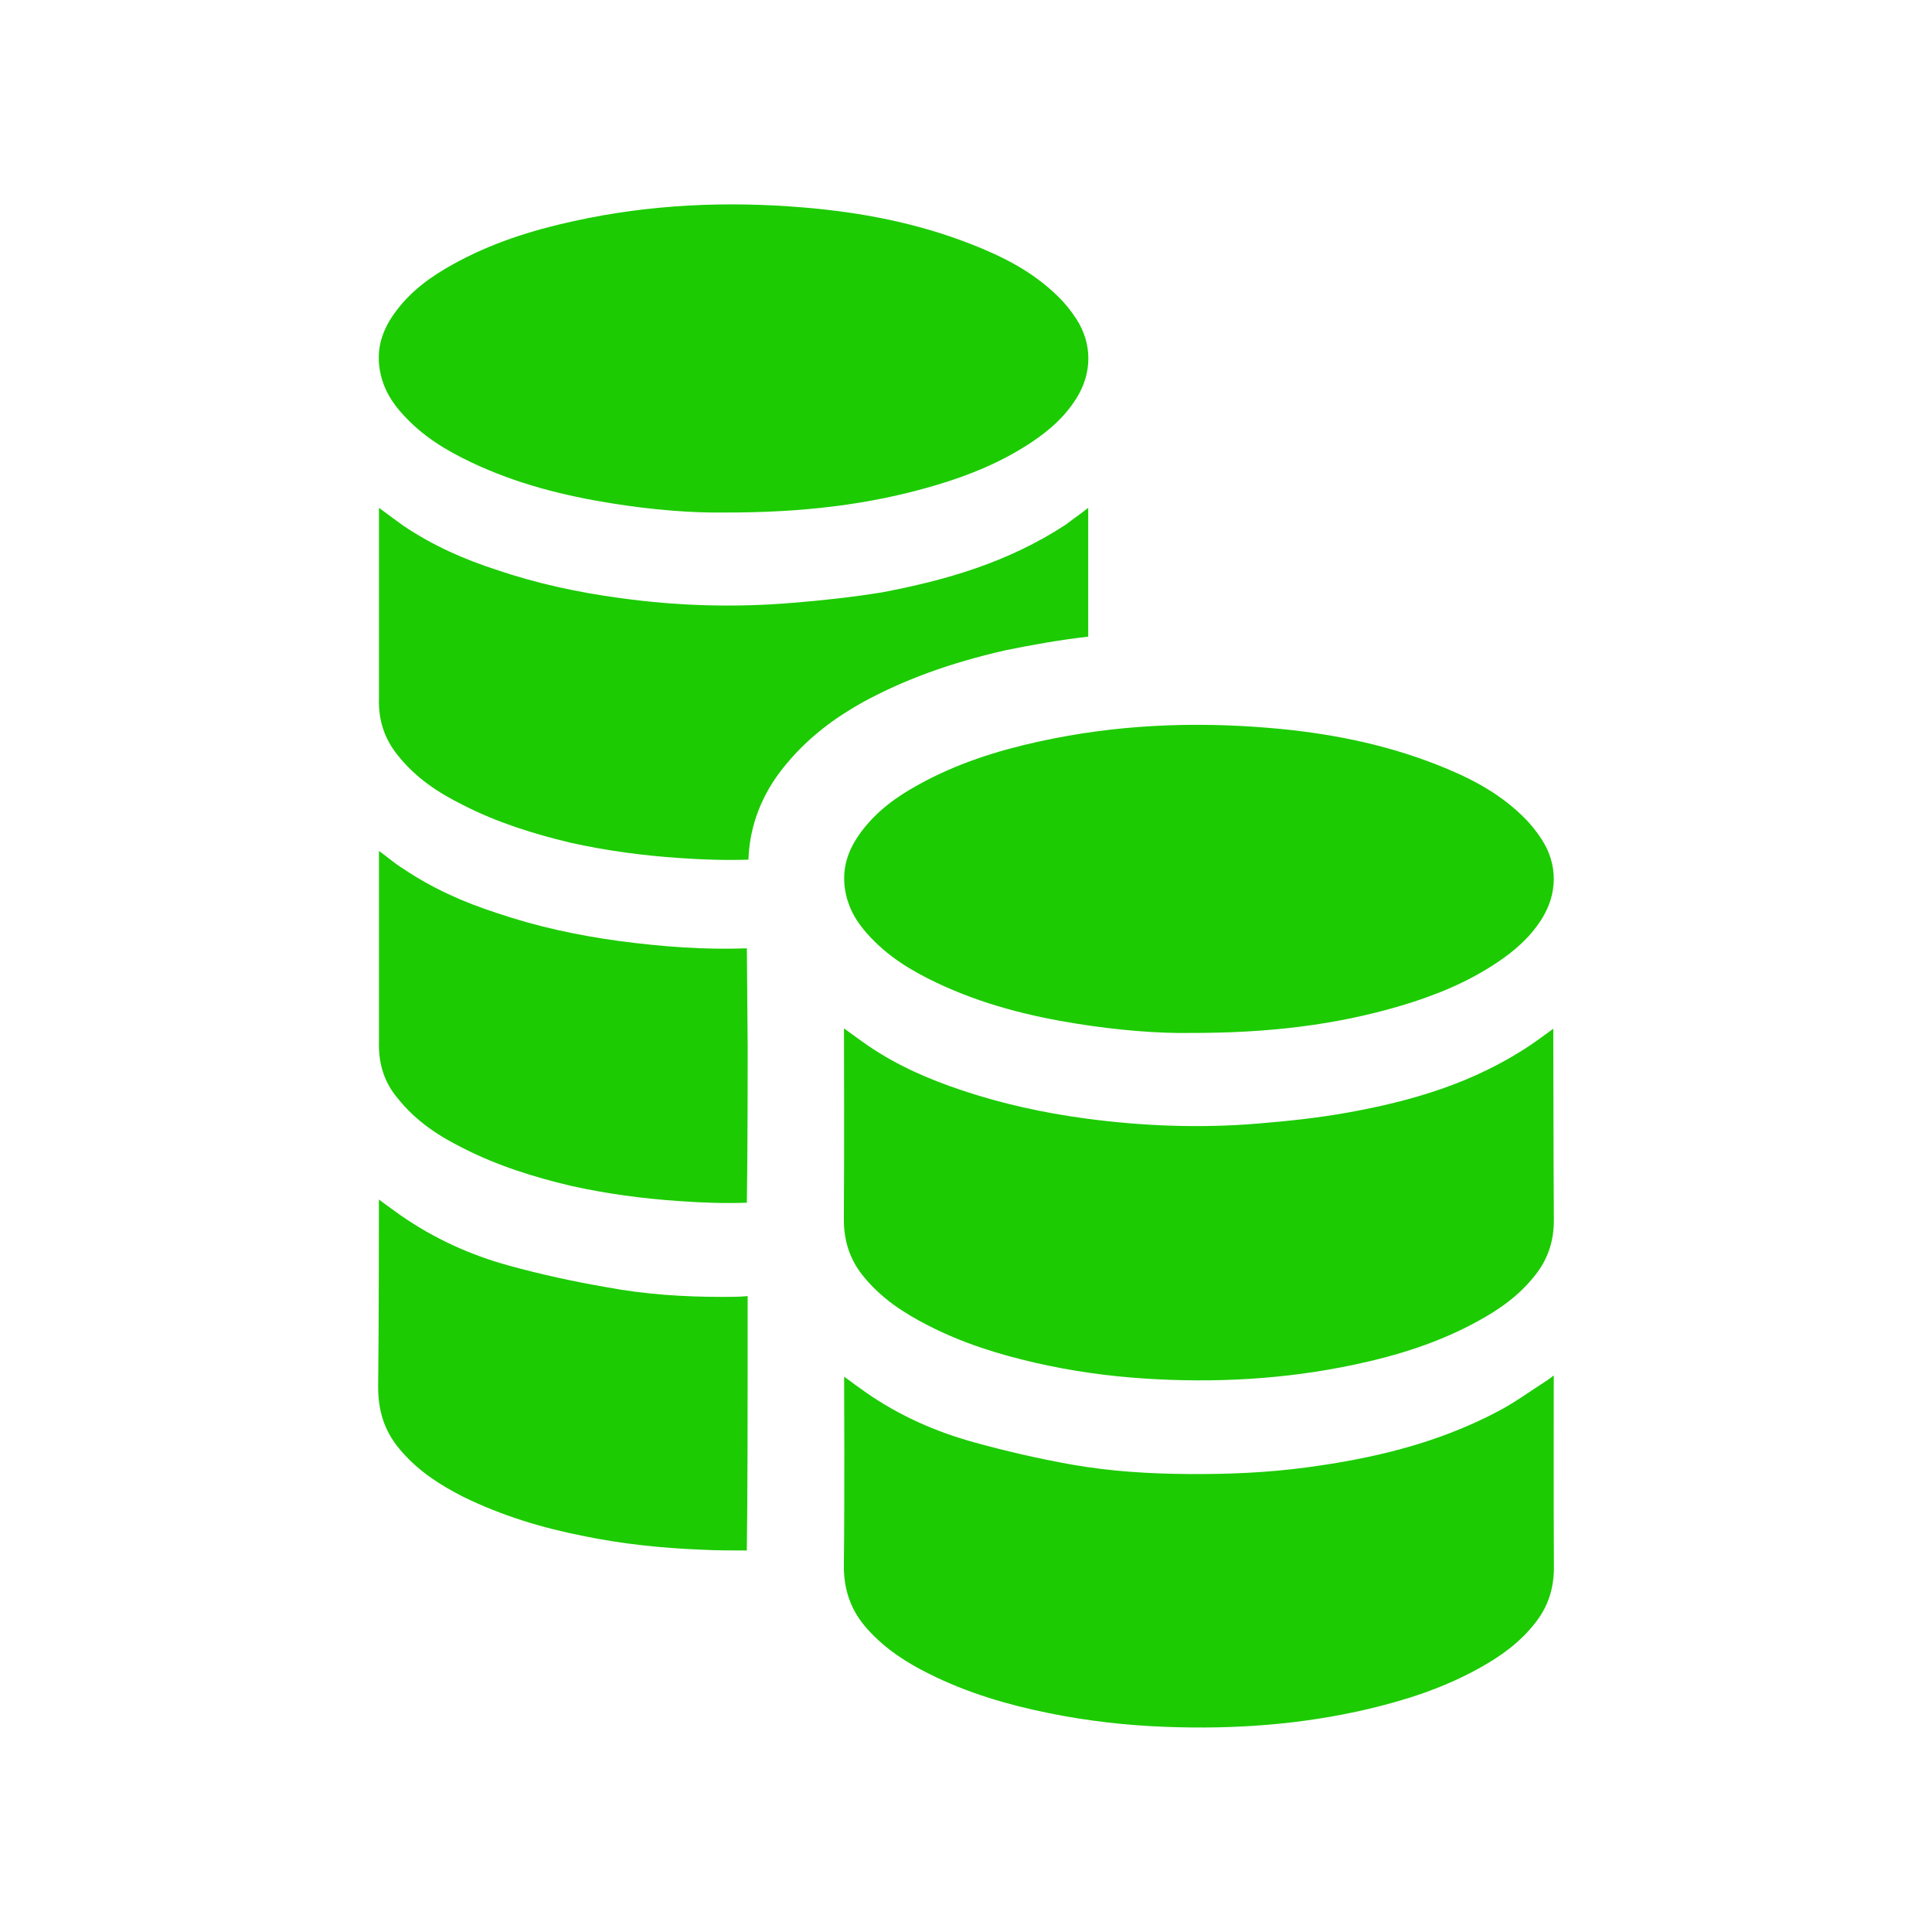 <svg width="40" height="40" viewBox="0 0 40 40" fill="none" xmlns="http://www.w3.org/2000/svg">
<path fill-rule="evenodd" clip-rule="evenodd" d="M12.83 19.484C11.963 19.367 11.113 19.184 10.28 18.901C9.613 18.684 8.963 18.401 8.346 17.984C8.18 17.884 8.03 17.75 7.846 17.617V21.55C7.83 22.034 7.963 22.417 8.23 22.734C8.613 23.217 9.08 23.517 9.58 23.767C10.296 24.134 11.046 24.367 11.813 24.55C12.563 24.717 13.313 24.817 14.063 24.867C14.53 24.901 14.996 24.917 15.463 24.901C15.48 23.734 15.48 22.117 15.48 21.701L15.463 19.634C14.597 19.667 13.713 19.601 12.83 19.484Z" fill="#1CCB01"/>
<path fill-rule="evenodd" clip-rule="evenodd" d="M12.562 26.651C11.879 26.534 11.195 26.384 10.529 26.201C9.745 25.984 8.995 25.651 8.279 25.151C8.145 25.051 7.995 24.951 7.845 24.834C7.845 24.917 7.845 27.501 7.829 28.717C7.829 29.301 8.012 29.717 8.329 30.067C8.695 30.484 9.129 30.751 9.579 30.984C10.395 31.384 11.229 31.634 12.079 31.801C12.879 31.967 13.695 32.051 14.512 32.084C14.829 32.101 15.145 32.101 15.462 32.101C15.479 31.017 15.479 28.884 15.479 28.367V26.834C15.312 26.851 15.129 26.851 14.962 26.851C14.162 26.851 13.362 26.801 12.562 26.651Z" fill="#1CCB01"/>
<path fill-rule="evenodd" clip-rule="evenodd" d="M20.813 13.464C21.38 13.348 21.947 13.248 22.53 13.181V10.514C22.363 10.648 22.213 10.748 22.063 10.864C20.863 11.648 19.58 12.014 18.263 12.264C17.646 12.364 17.03 12.431 16.413 12.481C15.213 12.581 14.03 12.548 12.83 12.381C11.963 12.264 11.113 12.081 10.28 11.798C9.613 11.581 8.963 11.298 8.346 10.881C8.18 10.764 8.03 10.648 7.846 10.514V14.448C7.83 14.914 7.963 15.298 8.23 15.631C8.613 16.114 9.08 16.414 9.58 16.664C10.296 17.031 11.046 17.264 11.813 17.448C12.563 17.614 13.313 17.714 14.063 17.764C14.546 17.798 15.03 17.814 15.496 17.798C15.513 17.248 15.68 16.598 16.163 15.964C16.713 15.248 17.346 14.831 17.846 14.548C18.697 14.081 19.646 13.731 20.813 13.464Z" fill="#1CCB01"/>
<path fill-rule="evenodd" clip-rule="evenodd" d="M8.315 8.551C8.738 9.03 9.239 9.326 9.759 9.573C10.7 10.02 11.676 10.263 12.665 10.421C13.501 10.556 14.341 10.623 15.018 10.611C16.598 10.613 17.998 10.455 19.378 10.045C20.066 9.84 20.736 9.571 21.366 9.15C21.711 8.918 22.035 8.646 22.283 8.251C22.614 7.728 22.619 7.118 22.283 6.601C22.168 6.425 22.035 6.261 21.891 6.123C21.356 5.605 20.739 5.303 20.106 5.055C18.978 4.613 17.82 4.395 16.646 4.296C15.046 4.161 13.453 4.23 11.87 4.58C11.009 4.768 10.166 5.033 9.363 5.481C8.934 5.721 8.526 6.005 8.198 6.443C7.925 6.808 7.764 7.223 7.88 7.745C7.953 8.075 8.118 8.33 8.315 8.551Z" fill="#1CCB01"/>
<path fill-rule="evenodd" clip-rule="evenodd" d="M32.169 28.477C32.109 28.522 32.079 28.547 32.048 28.568C31.701 28.79 31.364 29.038 31.006 29.225C29.742 29.89 28.414 30.198 27.062 30.38C26.244 30.49 25.422 30.525 24.599 30.518C23.794 30.513 22.989 30.463 22.192 30.323C21.514 30.202 20.837 30.047 20.168 29.862C19.384 29.645 18.626 29.318 17.918 28.822C17.777 28.723 17.637 28.62 17.477 28.503C17.477 28.588 17.489 31.163 17.471 32.392C17.464 32.962 17.646 33.383 17.966 33.737C18.337 34.147 18.771 34.422 19.223 34.648C20.026 35.052 20.861 35.295 21.712 35.468C22.519 35.632 23.331 35.723 24.146 35.753C25.551 35.805 26.948 35.708 28.332 35.382C29.129 35.193 29.911 34.94 30.654 34.522C31.079 34.283 31.483 34 31.811 33.567C32.049 33.252 32.176 32.885 32.172 32.432C32.164 31.18 32.169 28.567 32.169 28.477Z" fill="#1CCB01"/>
<path fill-rule="evenodd" clip-rule="evenodd" d="M17.857 26.401C18.242 26.884 18.714 27.184 19.206 27.437C19.927 27.809 20.677 28.041 21.441 28.216C22.187 28.387 22.939 28.492 23.694 28.541C25.154 28.636 26.607 28.559 28.052 28.251C28.931 28.064 29.792 27.799 30.614 27.344C31.054 27.102 31.472 26.812 31.811 26.367C32.047 26.056 32.174 25.694 32.171 25.246C32.161 23.984 32.162 21.362 32.159 21.299C31.994 21.417 31.844 21.531 31.692 21.634C30.501 22.432 29.211 22.799 27.896 23.036C27.282 23.146 26.664 23.211 26.046 23.262C24.851 23.362 23.656 23.316 22.464 23.156C21.602 23.039 20.749 22.854 19.909 22.572C19.244 22.349 18.594 22.072 17.984 21.657C17.821 21.546 17.659 21.424 17.474 21.292C17.474 21.376 17.482 23.979 17.471 25.222C17.467 25.699 17.601 26.079 17.857 26.401Z" fill="#1CCB01"/>
<path fill-rule="evenodd" clip-rule="evenodd" d="M18.998 16.256C18.57 16.494 18.162 16.779 17.833 17.218C17.56 17.583 17.4 17.998 17.515 18.52C17.588 18.849 17.753 19.105 17.95 19.326C18.373 19.805 18.875 20.101 19.395 20.348C20.335 20.794 21.311 21.038 22.302 21.196C23.137 21.329 23.977 21.398 24.653 21.386C26.233 21.388 27.633 21.23 29.013 20.82C29.701 20.614 30.373 20.346 31.002 19.924C31.346 19.693 31.67 19.421 31.92 19.026C32.25 18.503 32.255 17.893 31.918 17.376C31.803 17.2 31.67 17.036 31.526 16.898C30.993 16.38 30.375 16.078 29.741 15.829C28.615 15.388 27.455 15.169 26.282 15.071C24.681 14.936 23.088 15.005 21.505 15.354C20.645 15.543 19.802 15.808 18.998 16.256Z" fill="#1CCB01"/>
</svg>
